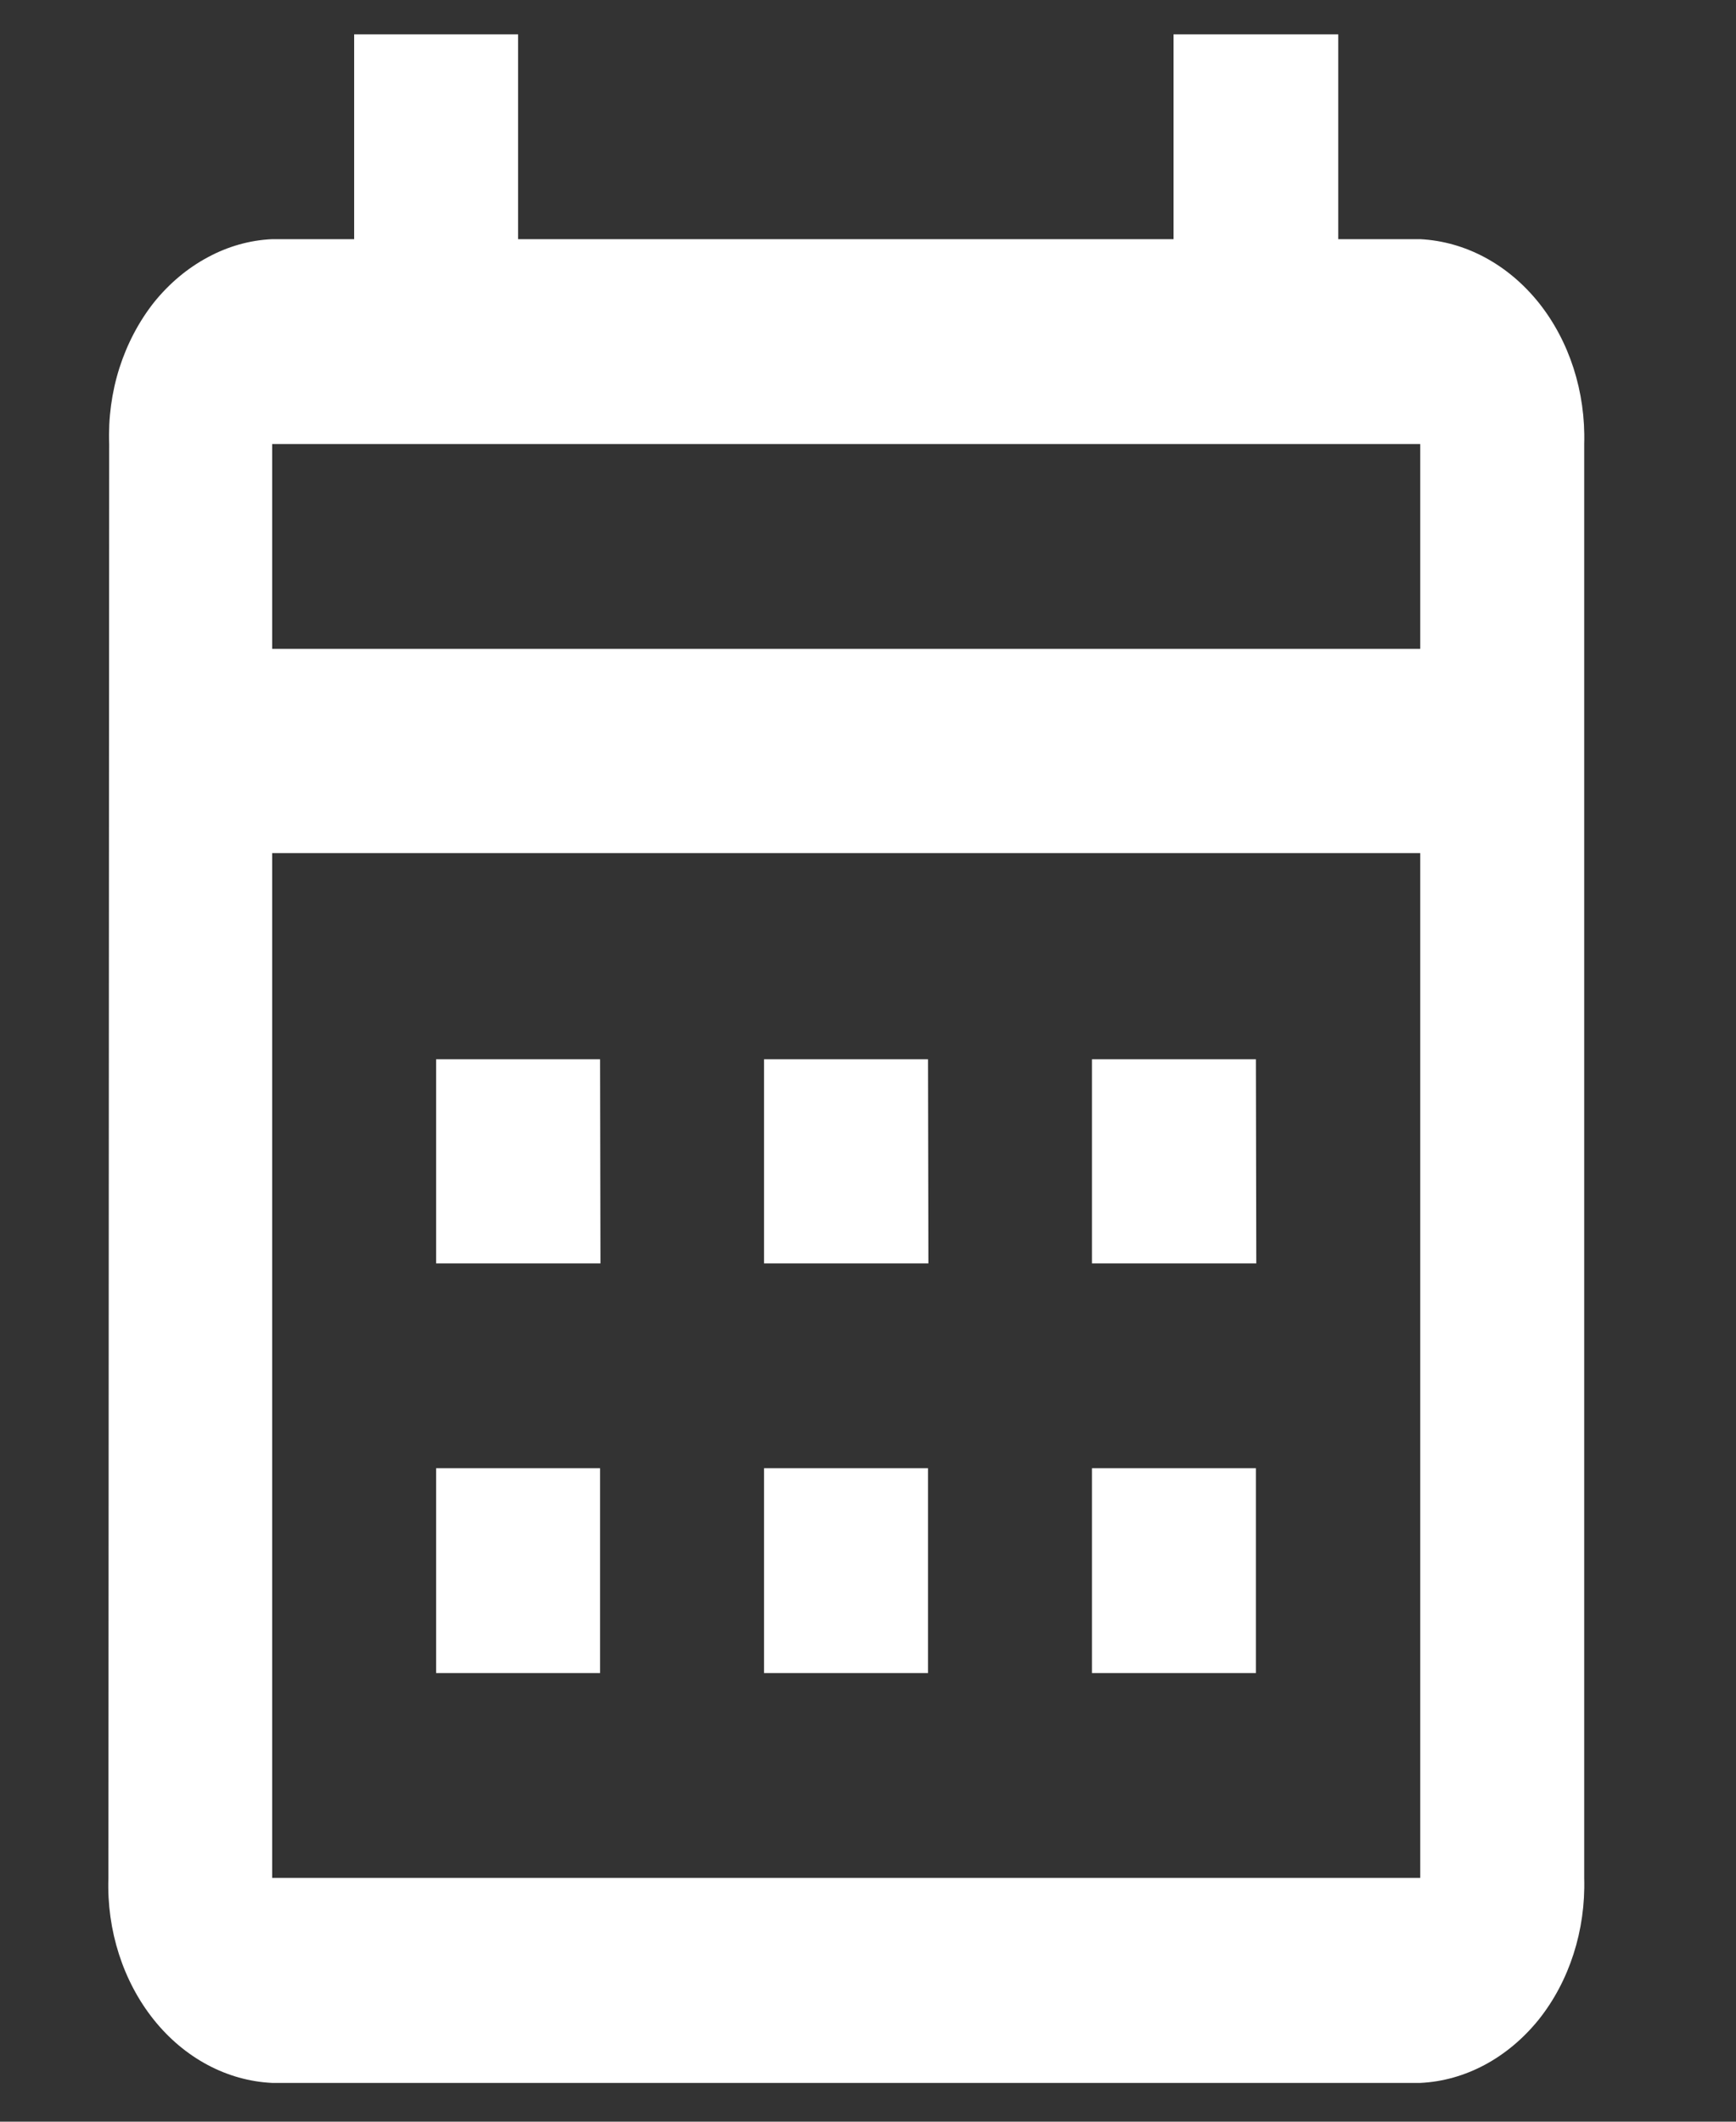 <svg xmlns="http://www.w3.org/2000/svg" width="9" height="11" viewBox="0 0 9 11" fill="none"><rect x="0" y="0" width="9" height="11" fill="#333333" stroke="none"/><path d="M7.363 1.24H6.938V0.178H6.084V1.24H2.686V0.178H1.836V1.24H1.411C1.296 1.245 1.182 1.277 1.077 1.334C0.972 1.39 0.877 1.47 0.798 1.568C0.72 1.667 0.659 1.783 0.619 1.908C0.579 2.034 0.561 2.168 0.566 2.302L0.562 9.737C0.553 10.008 0.638 10.272 0.797 10.471C0.956 10.67 1.177 10.788 1.411 10.799H7.363C7.597 10.788 7.817 10.669 7.977 10.471C8.136 10.272 8.221 10.008 8.213 9.737V2.302C8.221 2.031 8.136 1.768 7.977 1.569C7.817 1.37 7.597 1.252 7.363 1.24ZM7.363 9.736H1.411V4.423H7.363V9.736ZM7.363 3.364H1.411V2.302H7.363V3.364ZM3.113 6.55H2.261V5.492H3.111L3.113 6.55ZM4.813 6.55H3.961V5.492H4.811L4.813 6.55ZM6.513 6.55H5.661V5.492H6.511L6.513 6.55ZM3.111 8.674H2.261V7.612H3.111V8.674ZM4.811 8.674H3.961V7.612H4.811V8.674ZM6.511 8.674H5.661V7.612H6.511L6.511 8.674Z" fill="white"></path></svg>